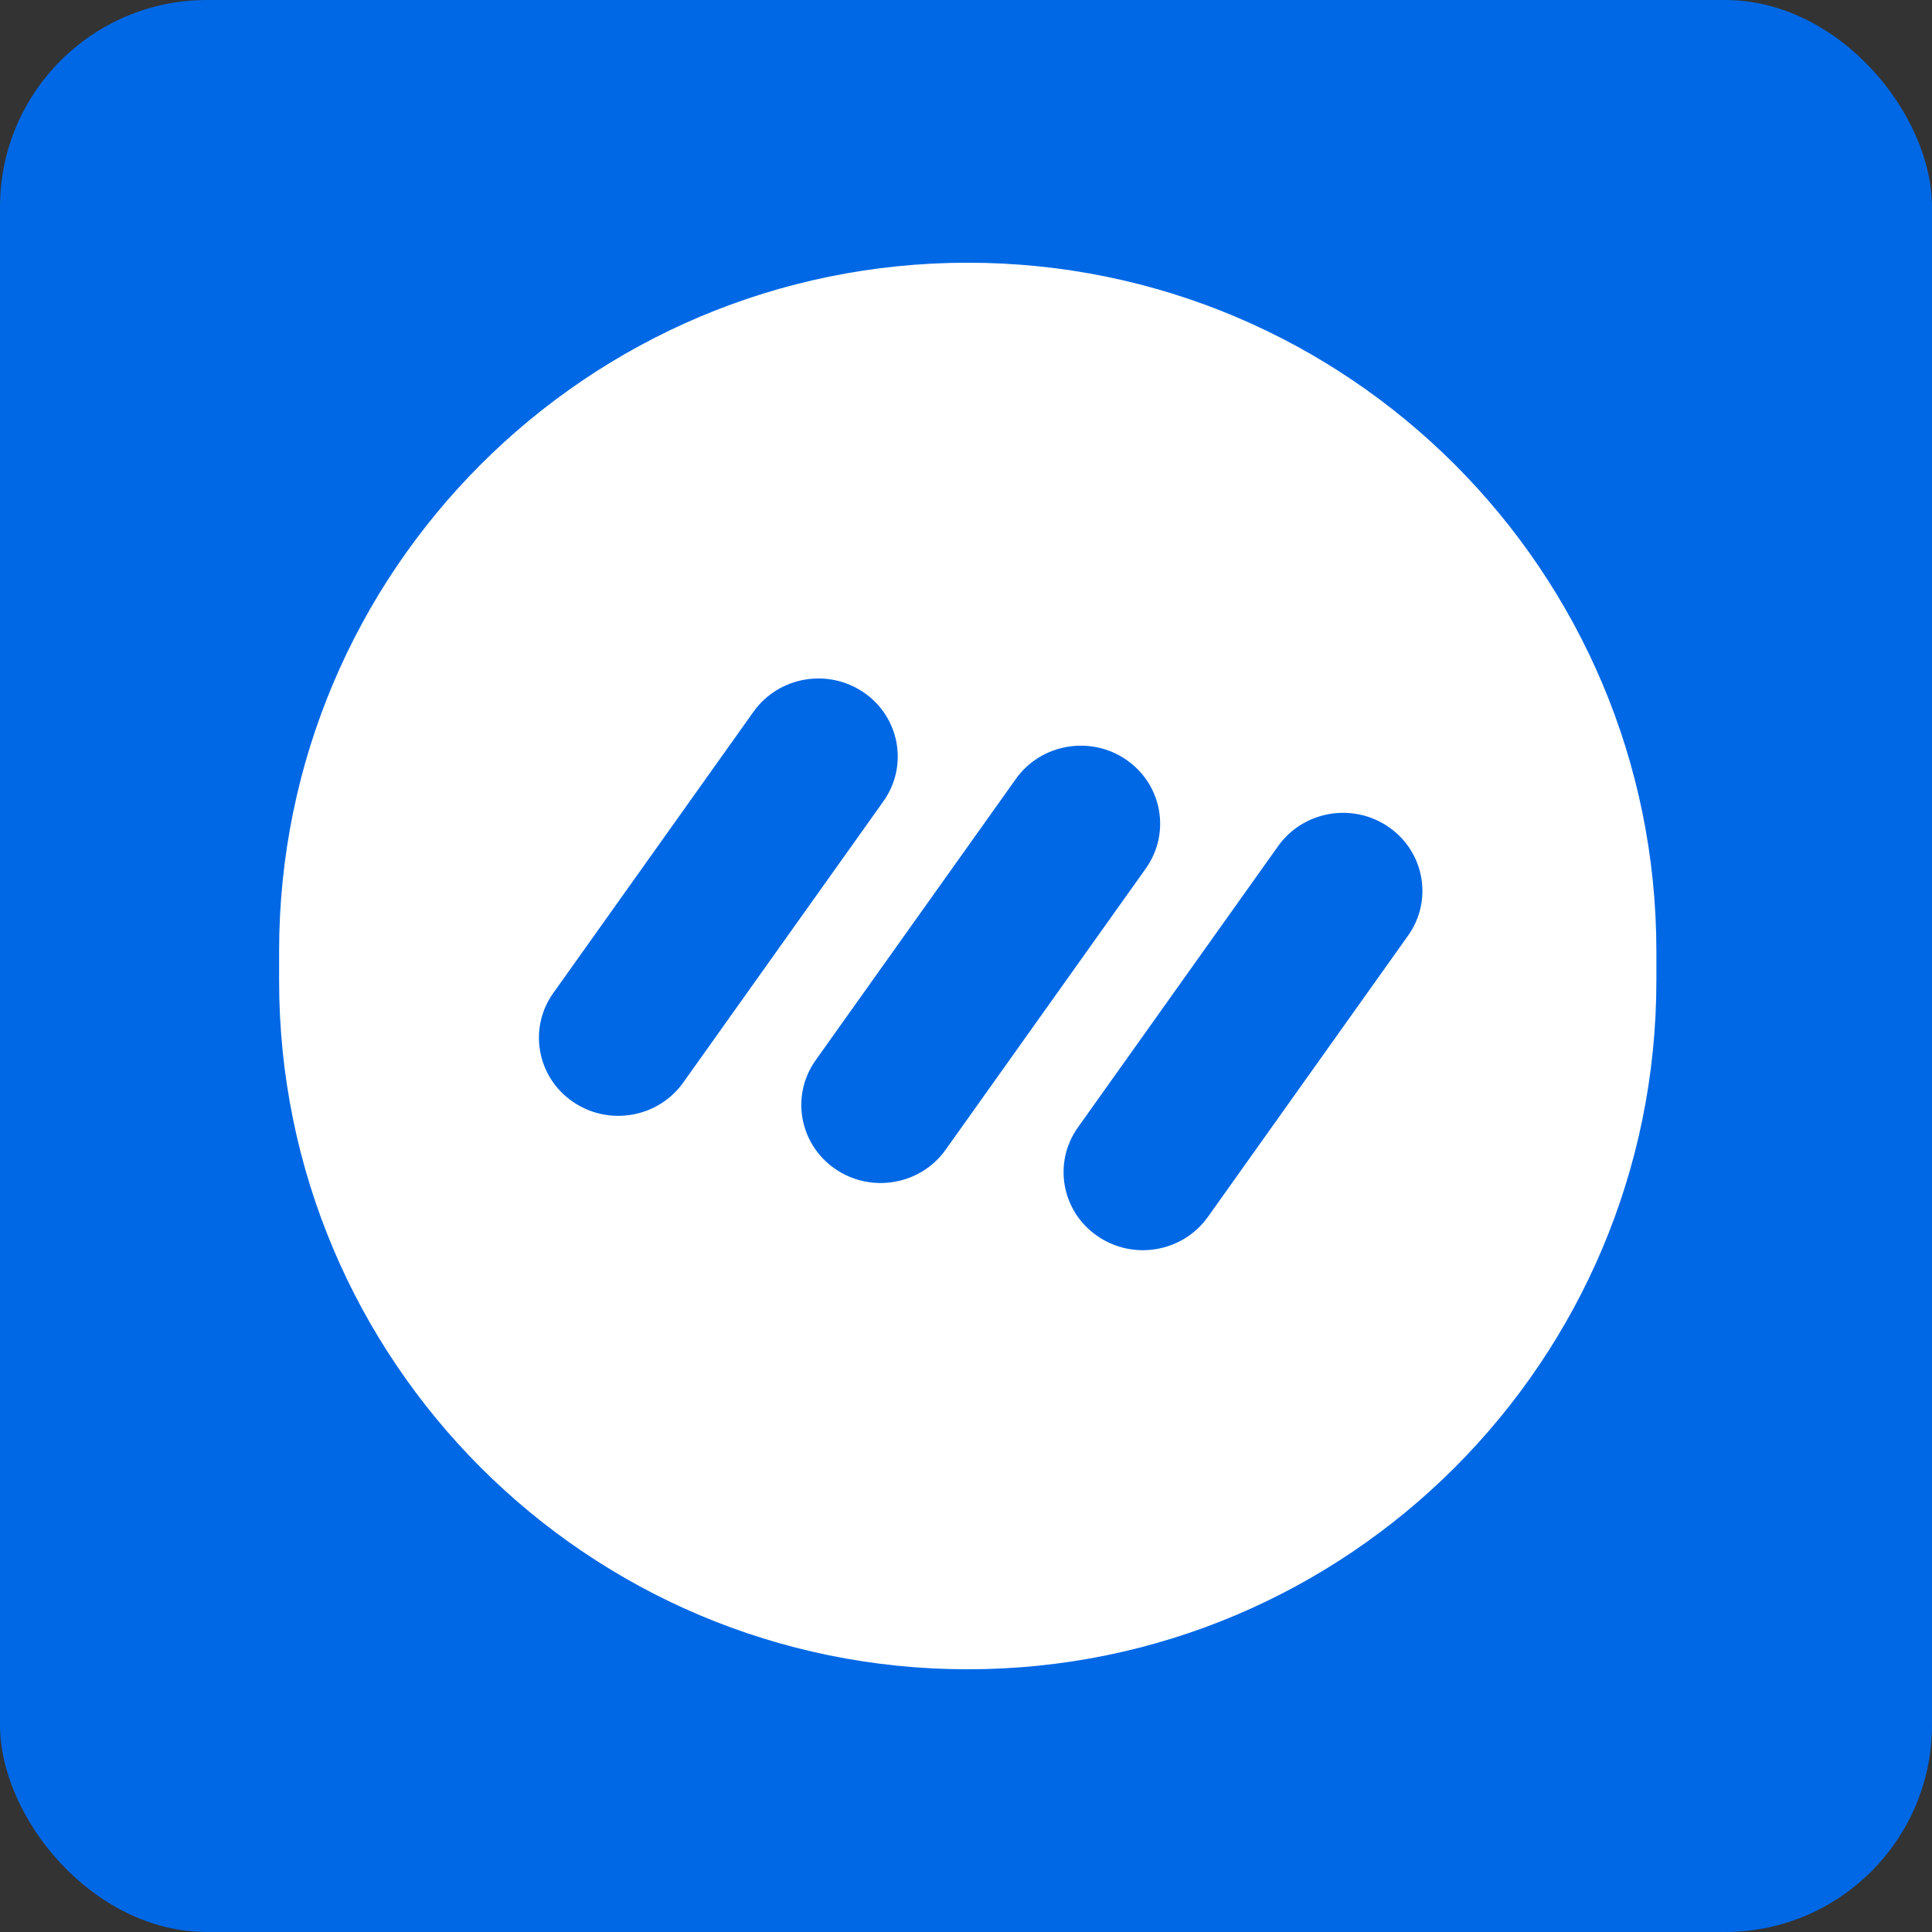 <?xml version="1.0" encoding="UTF-8"?>
<svg xmlns="http://www.w3.org/2000/svg" width="56" height="56" viewBox="0 0 56 56" fill="none">
  <rect x="0" y="0" width="56" height="56" fill="#333333" stroke="none"/>
  <g clip-path="url(#clip0_3941_21233)">
    <path d="M3.294 56L52.706 56C54.525 56 56 54.525 56 52.706L56 3.294C56 1.475 54.525 0 52.706 0L3.294 0C1.475 0 0 1.475 0 3.294L0 52.706C0 54.525 1.475 56 3.294 56Z" fill="#0068E5"></path>
    <path d="M8.09 27.576C8.09 16.552 17.026 7.615 28.05 7.615C39.074 7.615 48.011 16.552 48.011 27.576V28.425C48.011 39.449 39.074 48.385 28.05 48.385C17.026 48.385 8.09 39.449 8.09 28.425V27.576Z" fill="white"></path>
    <path d="M31.809 35.828C30.768 35.112 30.516 33.701 31.244 32.678L37.047 24.525C37.775 23.502 39.209 23.253 40.249 23.97C41.289 24.686 41.542 26.097 40.813 27.12L35.011 35.273C34.282 36.296 32.849 36.545 31.809 35.828Z" fill="#0068E5"></path>
    <path d="M24.207 33.881C23.167 33.165 22.914 31.754 23.642 30.731L29.445 22.578C30.173 21.555 31.607 21.306 32.647 22.023C33.687 22.739 33.94 24.149 33.212 25.173L27.409 33.326C26.681 34.349 25.247 34.598 24.207 33.881Z" fill="#0068E5"></path>
    <path d="M16.602 31.934C15.562 31.217 15.309 29.807 16.037 28.784L21.84 20.631C22.568 19.607 24.001 19.359 25.042 20.075C26.082 20.792 26.334 22.202 25.606 23.226L19.804 31.378C19.076 32.402 17.642 32.65 16.602 31.934Z" fill="#0068E5"></path>
  </g>
  <defs>
    <clipPath id="clip0_3941_21233">
      <rect width="56" height="56" rx="6" fill="white"></rect>
    </clipPath>
  </defs>
</svg>
